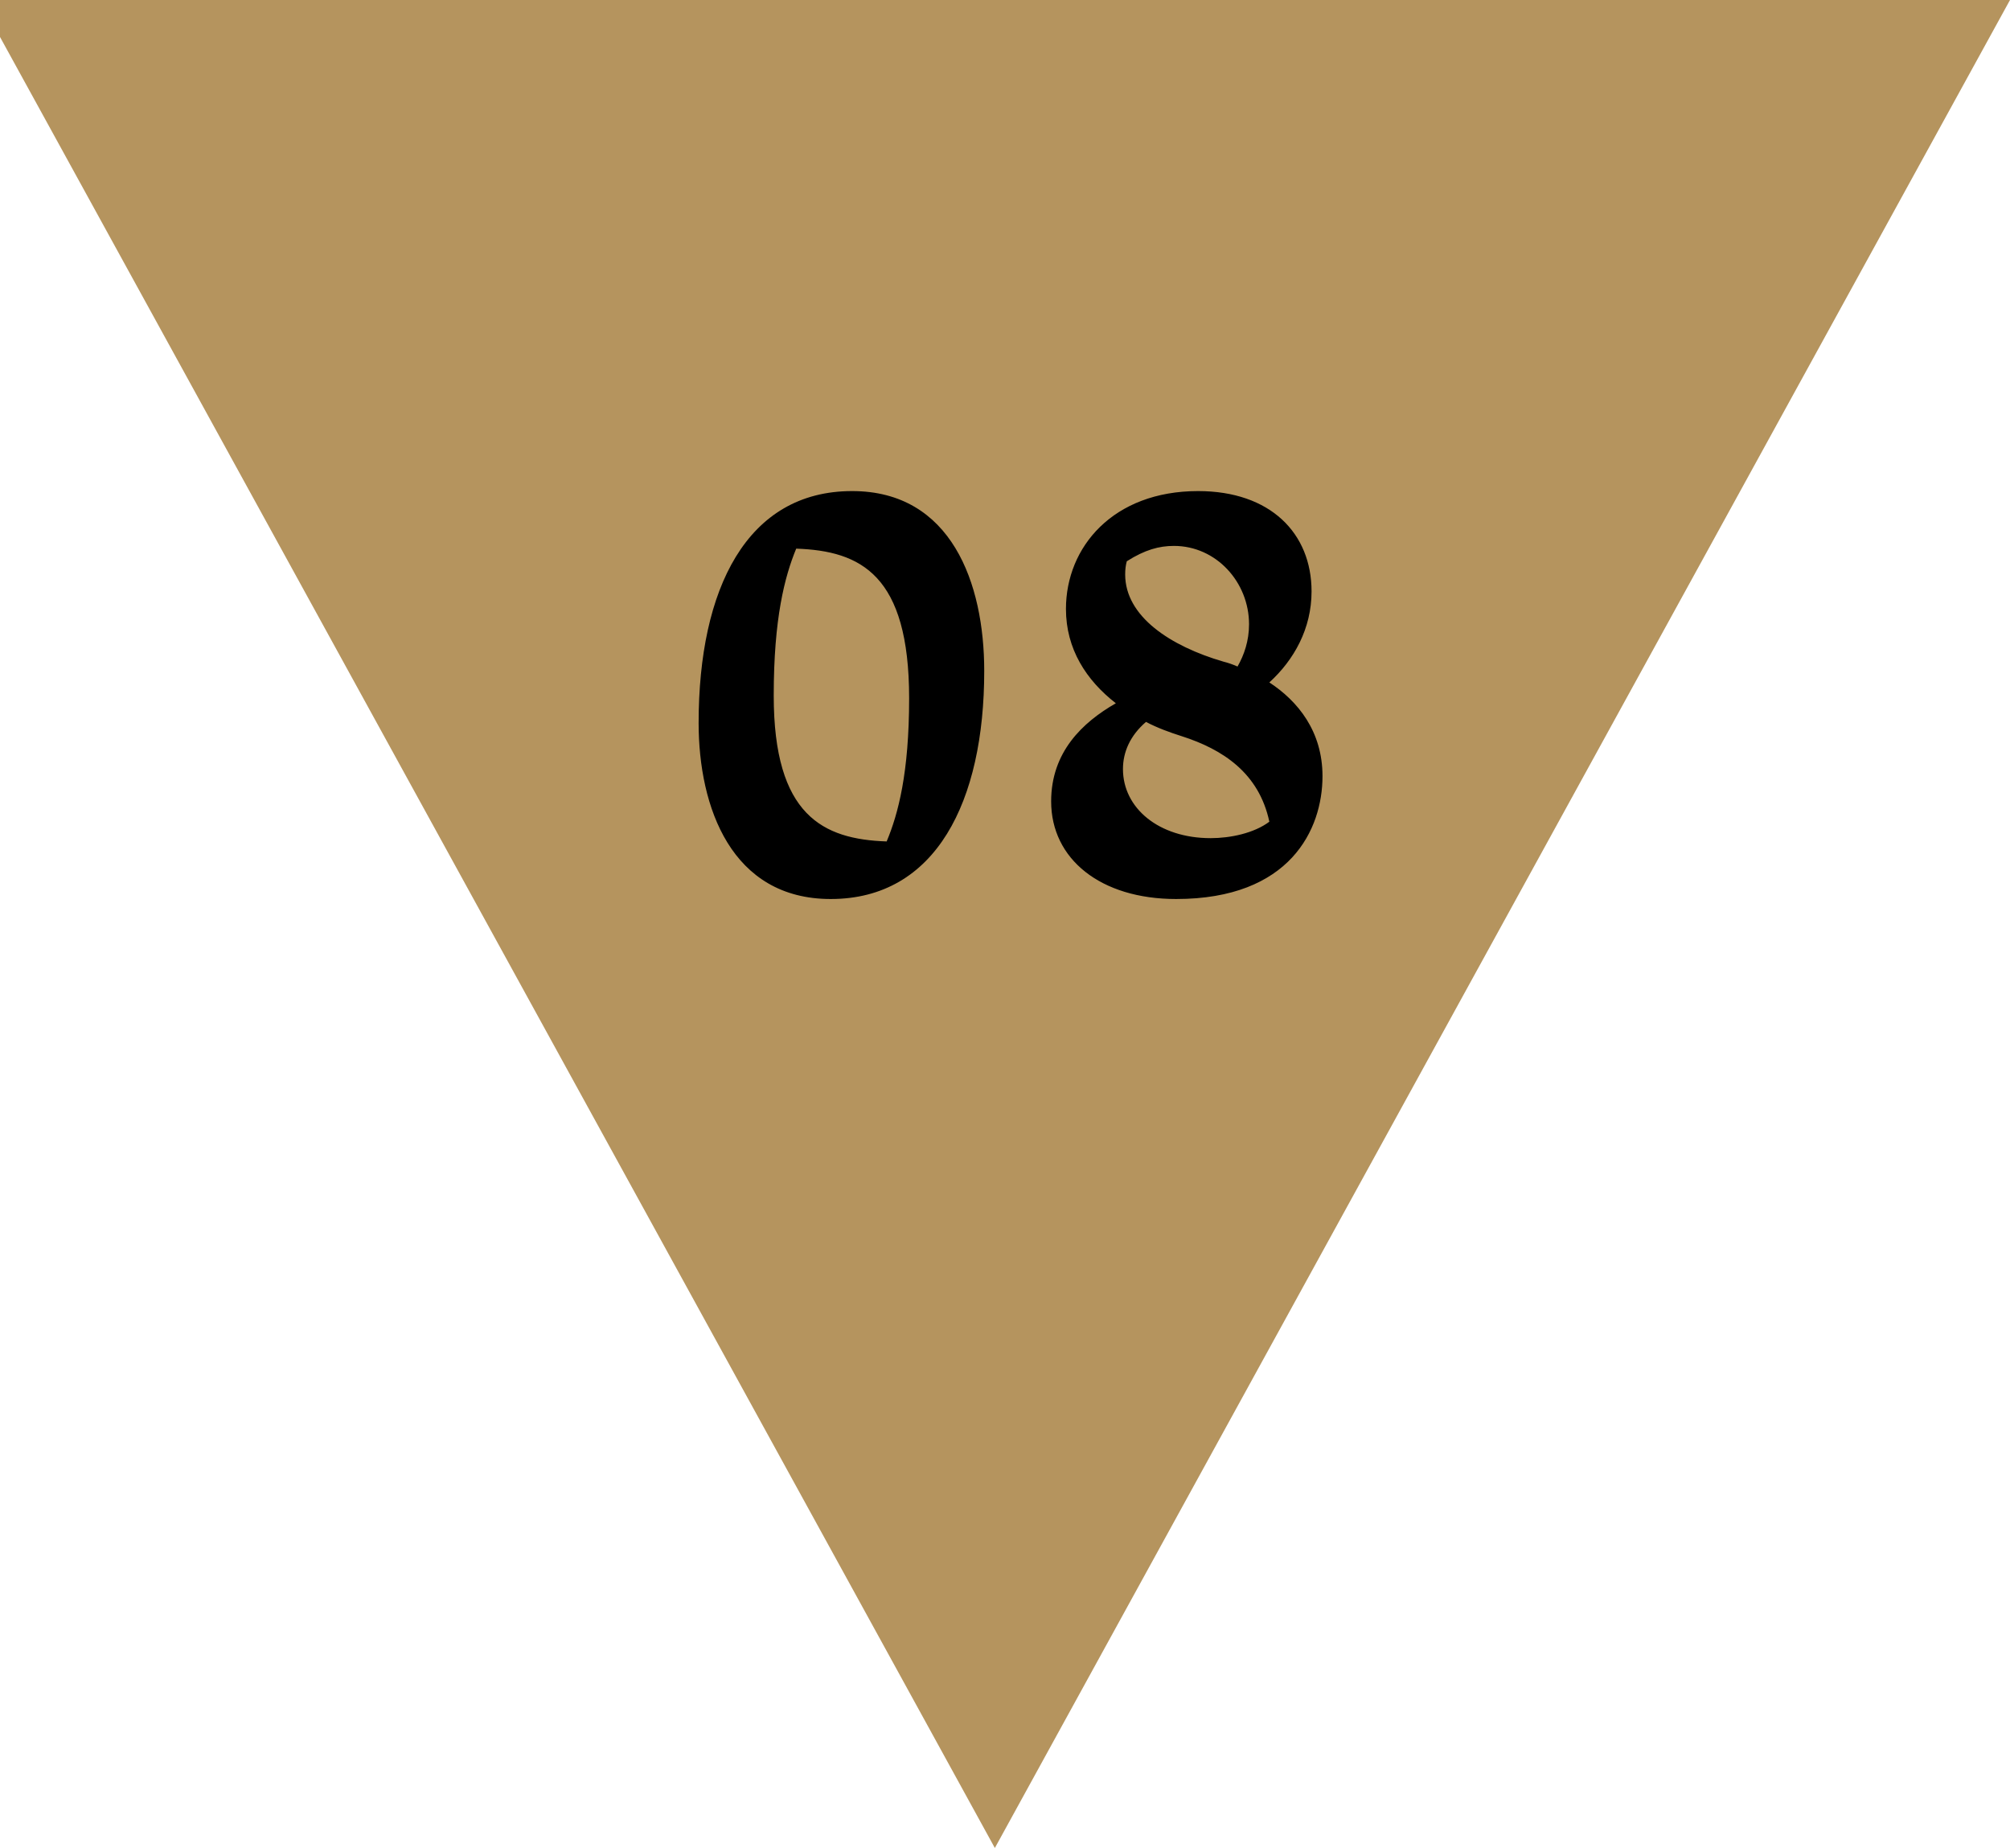 <svg xmlns="http://www.w3.org/2000/svg" width="99" height="91" viewBox="0 0 99 91" fill="none"><g clip-path="url(#clip0_3320_4822)"><path d="M99 0L49 91L-1 -4.37114e-06L99 0Z" fill="#B5945E"></path><path d="M40.917 44.27C36.03 44.27 34.41 39.761 34.41 35.603C34.41 28.988 36.786 24.182 41.97 24.182C46.857 24.182 48.477 28.718 48.477 33.038C48.477 39.464 46.101 44.27 40.917 44.27ZM38.109 34.253C38.109 40.166 40.539 41.327 43.671 41.435C44.238 40.085 44.778 38.06 44.778 34.388C44.778 28.313 42.402 27.125 39.216 27.017C38.649 28.394 38.109 30.446 38.109 34.253ZM57.929 44.27C54.203 44.27 51.773 42.299 51.773 39.464C51.773 37.034 53.312 35.576 54.959 34.631C53.502 33.497 52.502 31.958 52.502 29.987C52.502 26.936 54.825 24.182 59.01 24.182C62.574 24.182 64.599 26.261 64.599 29.123C64.599 30.959 63.734 32.498 62.52 33.605C63.923 34.523 65.138 36.008 65.138 38.222C65.138 40.841 63.545 44.27 57.929 44.27ZM55.31 37.871C55.31 39.788 57.066 41.273 59.63 41.273C60.602 41.273 61.764 41.03 62.52 40.463C62.007 38.06 60.224 36.899 58.2 36.251C57.605 36.062 57.011 35.846 56.444 35.549C55.661 36.224 55.31 37.034 55.31 37.871ZM55.419 28.286C55.419 30.365 57.66 31.823 60.252 32.579C60.468 32.633 60.711 32.714 60.953 32.822C61.278 32.255 61.52 31.553 61.52 30.743C61.52 28.664 59.901 26.882 57.822 26.882C57.093 26.882 56.391 27.071 55.499 27.638C55.446 27.827 55.419 28.043 55.419 28.286Z" fill="black"></path></g><defs><clipPath id="clip0_3320_4822"><rect width="91" height="99" fill="white" transform="translate(0 91) rotate(-90)"></rect></clipPath></defs></svg>